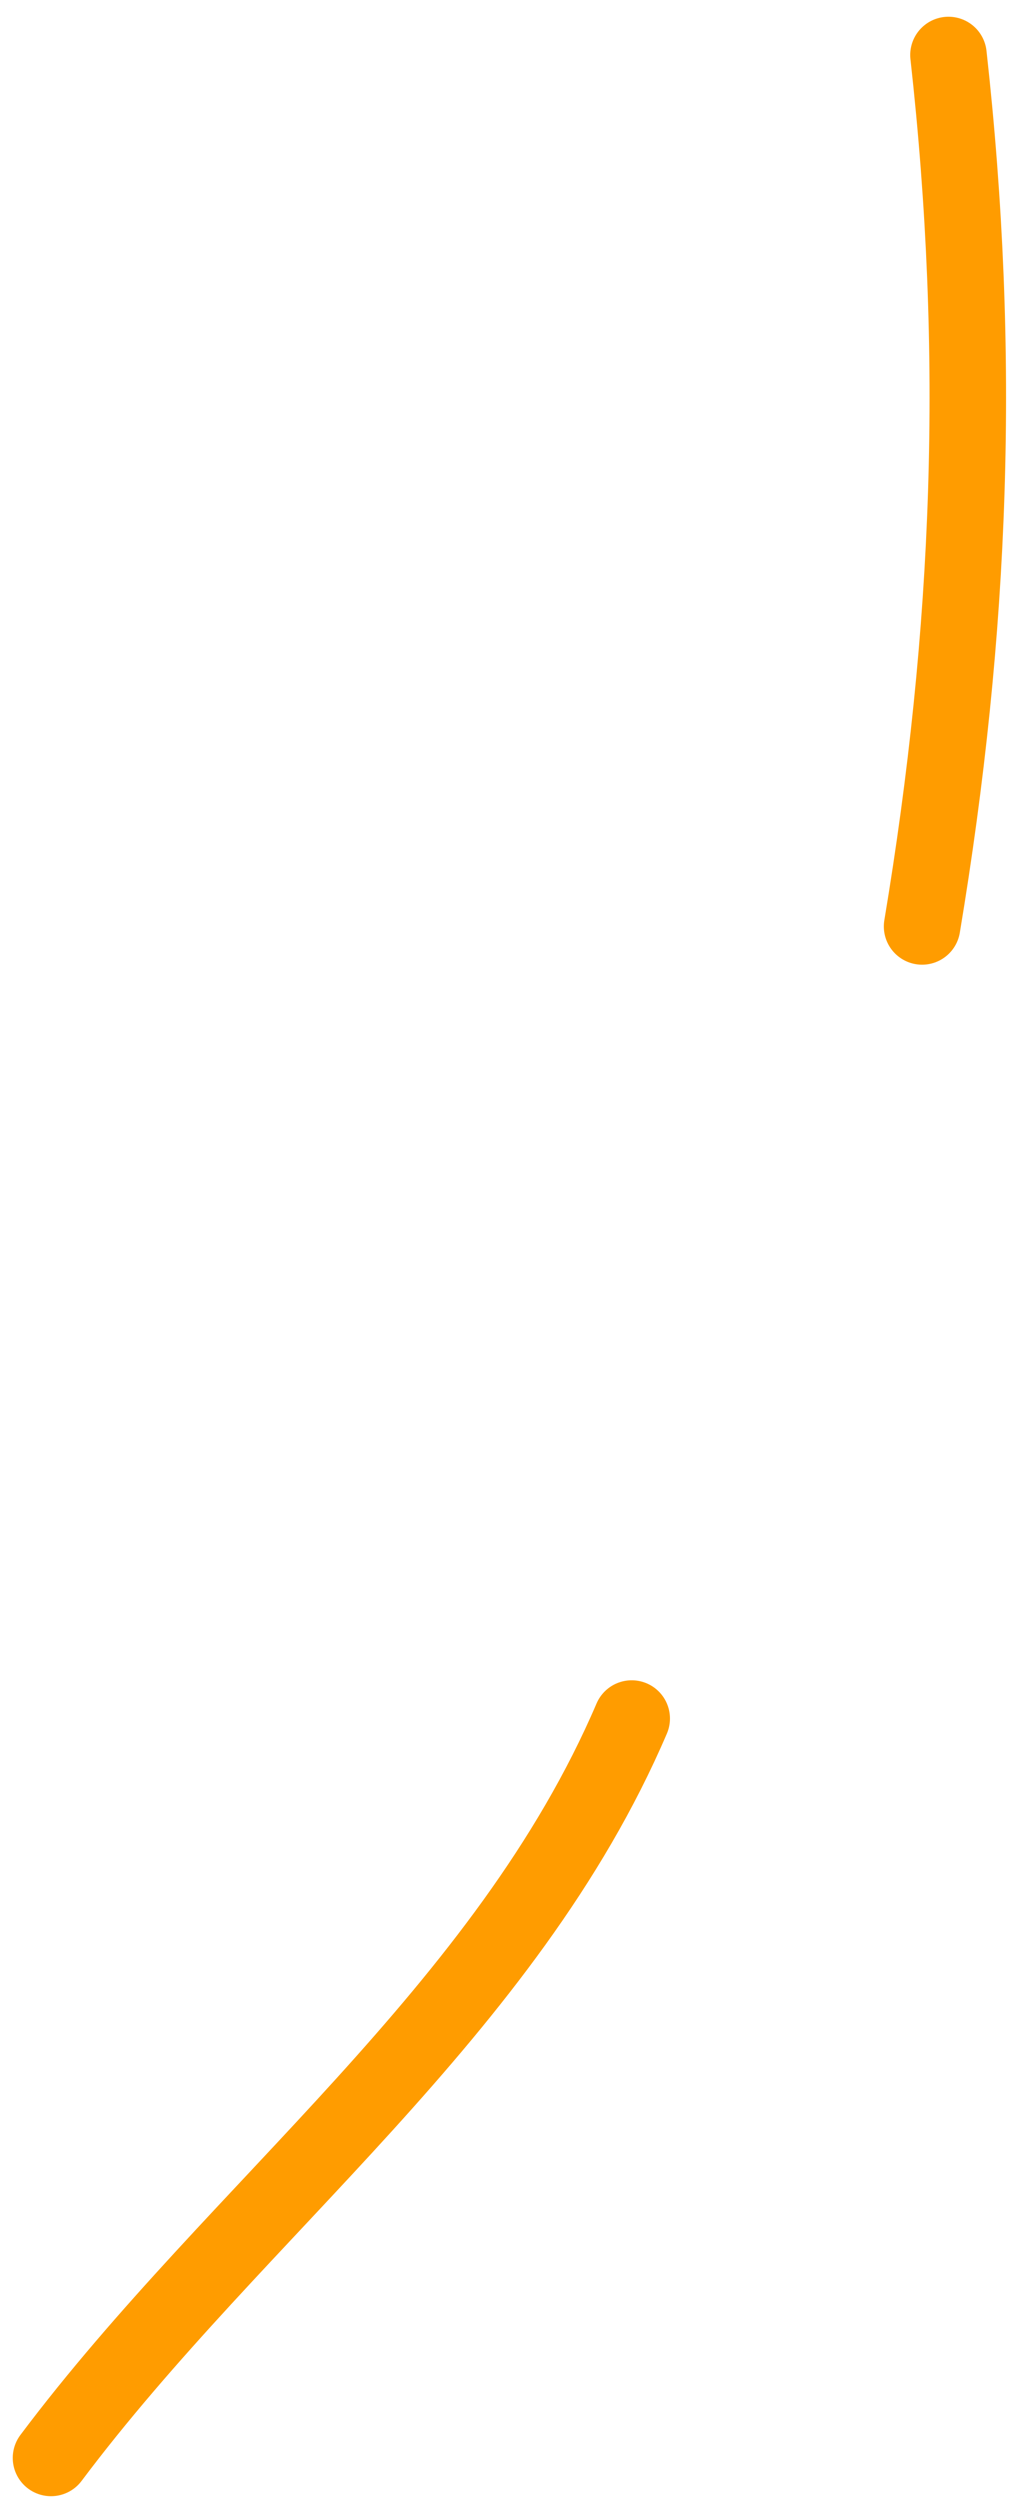 <?xml version="1.0" encoding="UTF-8"?> <svg xmlns="http://www.w3.org/2000/svg" width="40" height="98" viewBox="0 0 40 98" fill="none"><path d="M37.195 2.156C38.503 13.925 38.093 24.716 36.16 36.316" stroke="#FF9C00" stroke-width="3" stroke-linecap="round"></path><path d="M24.773 67.367C19.861 78.829 9.322 86.589 2 96.351" stroke="#FF9C00" stroke-width="3" stroke-linecap="round"></path></svg> 